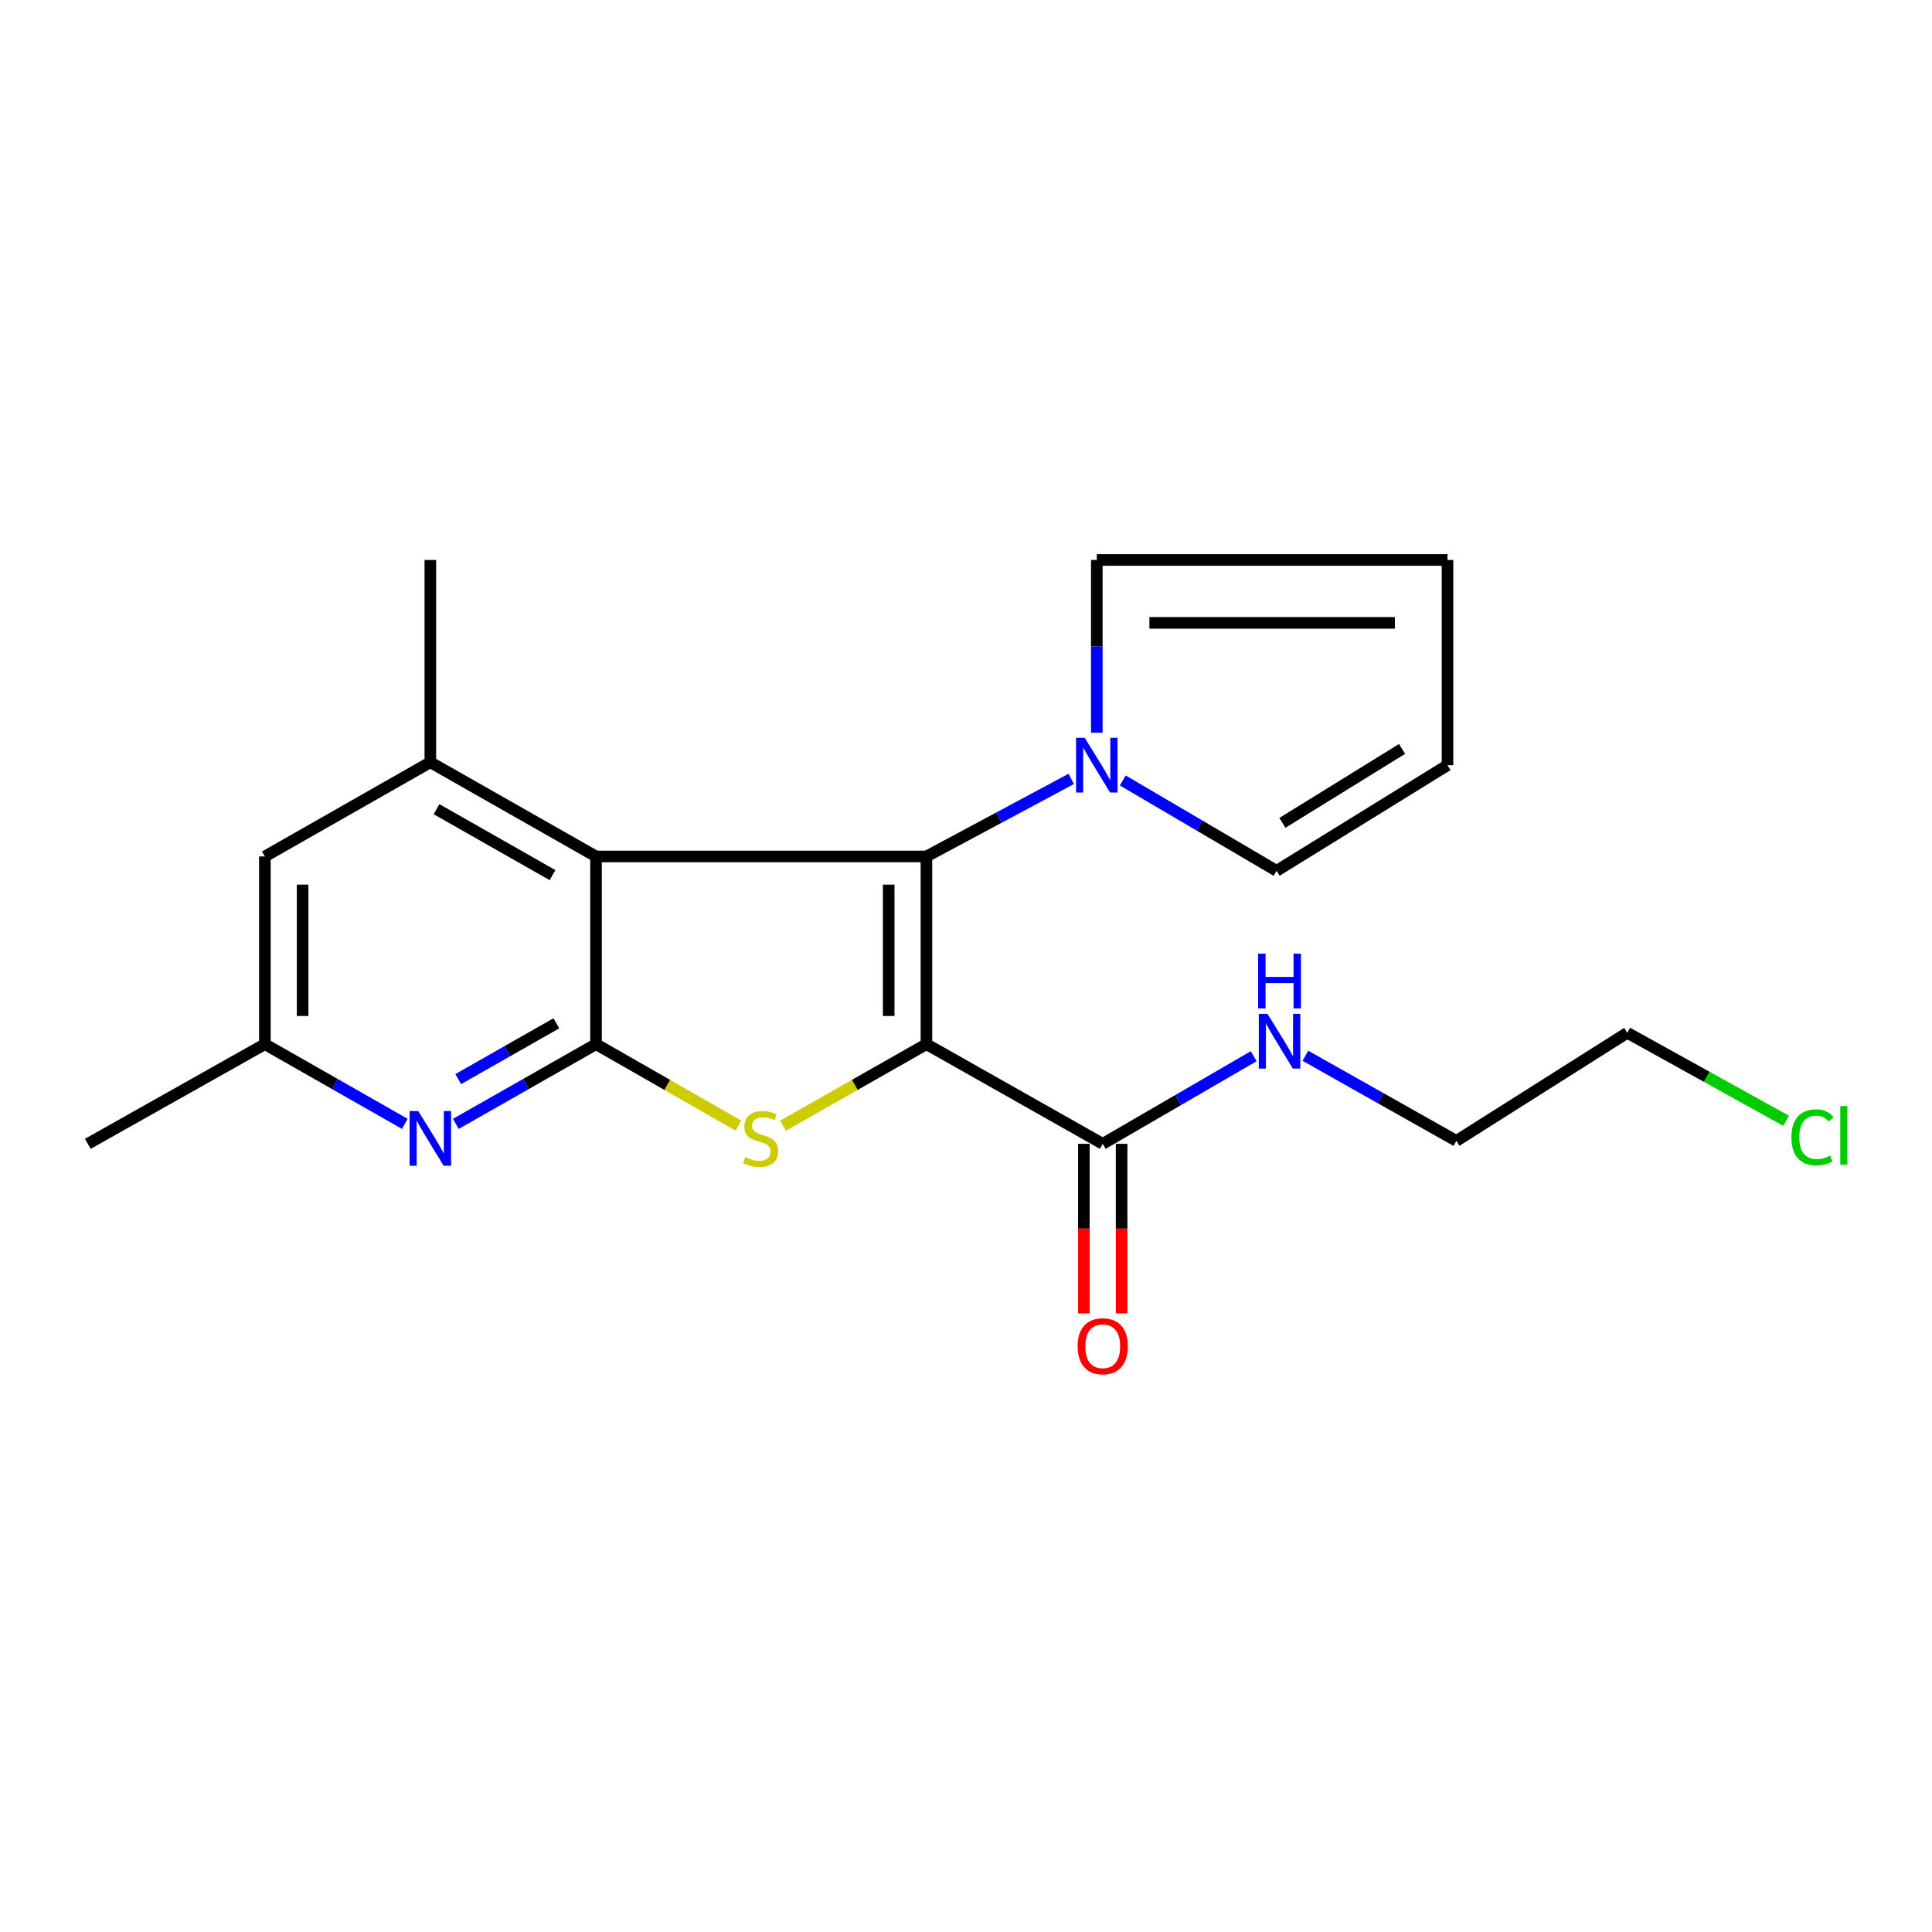 <?xml version='1.0' encoding='iso-8859-1'?>
<svg version='1.1' baseProfile='full'
              xmlns='http://www.w3.org/2000/svg'
                      xmlns:rdkit='http://www.rdkit.org/xml'
                      xmlns:xlink='http://www.w3.org/1999/xlink'
                  xml:space='preserve'
width='1000px' height='1000px' viewBox='0 0 1000 1000'>
<!-- END OF HEADER -->
<rect style='opacity:1.0;fill:#FFFFFF;stroke:none' width='1000' height='1000' x='0' y='0'> </rect>
<path class='bond-0' d='M 479.519,540.452 L 479.519,443.302' style='fill:none;fill-rule:evenodd;stroke:#000000;stroke-width:6px;stroke-linecap:butt;stroke-linejoin:miter;stroke-opacity:1' />
<path class='bond-0' d='M 459.987,525.879 L 459.987,457.875' style='fill:none;fill-rule:evenodd;stroke:#000000;stroke-width:6px;stroke-linecap:butt;stroke-linejoin:miter;stroke-opacity:1' />
<path class='bond-1' d='M 479.519,540.452 L 442.404,561.557' style='fill:none;fill-rule:evenodd;stroke:#000000;stroke-width:6px;stroke-linecap:butt;stroke-linejoin:miter;stroke-opacity:1' />
<path class='bond-1' d='M 442.404,561.557 L 405.288,582.662' style='fill:none;fill-rule:evenodd;stroke:#CCCC00;stroke-width:6px;stroke-linecap:butt;stroke-linejoin:miter;stroke-opacity:1' />
<path class='bond-6' d='M 479.519,540.452 L 570.777,592.049' style='fill:none;fill-rule:evenodd;stroke:#000000;stroke-width:6px;stroke-linecap:butt;stroke-linejoin:miter;stroke-opacity:1' />
<path class='bond-2' d='M 479.519,443.302 L 308.495,443.302' style='fill:none;fill-rule:evenodd;stroke:#000000;stroke-width:6px;stroke-linecap:butt;stroke-linejoin:miter;stroke-opacity:1' />
<path class='bond-4' d='M 479.519,443.302 L 516.992,423.231' style='fill:none;fill-rule:evenodd;stroke:#000000;stroke-width:6px;stroke-linecap:butt;stroke-linejoin:miter;stroke-opacity:1' />
<path class='bond-4' d='M 516.992,423.231 L 554.465,403.16' style='fill:none;fill-rule:evenodd;stroke:#0000FF;stroke-width:6px;stroke-linecap:butt;stroke-linejoin:miter;stroke-opacity:1' />
<path class='bond-3' d='M 382.206,582.627 L 345.351,561.539' style='fill:none;fill-rule:evenodd;stroke:#CCCC00;stroke-width:6px;stroke-linecap:butt;stroke-linejoin:miter;stroke-opacity:1' />
<path class='bond-3' d='M 345.351,561.539 L 308.495,540.452' style='fill:none;fill-rule:evenodd;stroke:#000000;stroke-width:6px;stroke-linecap:butt;stroke-linejoin:miter;stroke-opacity:1' />
<path class='bond-7' d='M 308.495,443.302 L 222.739,394.537' style='fill:none;fill-rule:evenodd;stroke:#000000;stroke-width:6px;stroke-linecap:butt;stroke-linejoin:miter;stroke-opacity:1' />
<path class='bond-7' d='M 285.977,452.966 L 225.948,418.831' style='fill:none;fill-rule:evenodd;stroke:#000000;stroke-width:6px;stroke-linecap:butt;stroke-linejoin:miter;stroke-opacity:1' />
<path class='bond-21' d='M 308.495,443.302 L 308.495,540.452' style='fill:none;fill-rule:evenodd;stroke:#000000;stroke-width:6px;stroke-linecap:butt;stroke-linejoin:miter;stroke-opacity:1' />
<path class='bond-5' d='M 308.495,540.452 L 272.221,561.084' style='fill:none;fill-rule:evenodd;stroke:#000000;stroke-width:6px;stroke-linecap:butt;stroke-linejoin:miter;stroke-opacity:1' />
<path class='bond-5' d='M 272.221,561.084 L 235.946,581.716' style='fill:none;fill-rule:evenodd;stroke:#0000FF;stroke-width:6px;stroke-linecap:butt;stroke-linejoin:miter;stroke-opacity:1' />
<path class='bond-5' d='M 287.956,529.664 L 262.564,544.106' style='fill:none;fill-rule:evenodd;stroke:#000000;stroke-width:6px;stroke-linecap:butt;stroke-linejoin:miter;stroke-opacity:1' />
<path class='bond-5' d='M 262.564,544.106 L 237.172,558.548' style='fill:none;fill-rule:evenodd;stroke:#0000FF;stroke-width:6px;stroke-linecap:butt;stroke-linejoin:miter;stroke-opacity:1' />
<path class='bond-10' d='M 567.706,379.252 L 567.706,334.549' style='fill:none;fill-rule:evenodd;stroke:#0000FF;stroke-width:6px;stroke-linecap:butt;stroke-linejoin:miter;stroke-opacity:1' />
<path class='bond-10' d='M 567.706,334.549 L 567.706,289.846' style='fill:none;fill-rule:evenodd;stroke:#000000;stroke-width:6px;stroke-linecap:butt;stroke-linejoin:miter;stroke-opacity:1' />
<path class='bond-11' d='M 581.144,403.962 L 620.954,427.348' style='fill:none;fill-rule:evenodd;stroke:#0000FF;stroke-width:6px;stroke-linecap:butt;stroke-linejoin:miter;stroke-opacity:1' />
<path class='bond-11' d='M 620.954,427.348 L 660.765,450.735' style='fill:none;fill-rule:evenodd;stroke:#000000;stroke-width:6px;stroke-linecap:butt;stroke-linejoin:miter;stroke-opacity:1' />
<path class='bond-9' d='M 209.536,581.707 L 173.319,561.079' style='fill:none;fill-rule:evenodd;stroke:#0000FF;stroke-width:6px;stroke-linecap:butt;stroke-linejoin:miter;stroke-opacity:1' />
<path class='bond-9' d='M 173.319,561.079 L 137.103,540.452' style='fill:none;fill-rule:evenodd;stroke:#000000;stroke-width:6px;stroke-linecap:butt;stroke-linejoin:miter;stroke-opacity:1' />
<path class='bond-12' d='M 561.011,592.049 L 561.011,635.926' style='fill:none;fill-rule:evenodd;stroke:#000000;stroke-width:6px;stroke-linecap:butt;stroke-linejoin:miter;stroke-opacity:1' />
<path class='bond-12' d='M 561.011,635.926 L 561.011,679.803' style='fill:none;fill-rule:evenodd;stroke:#FF0000;stroke-width:6px;stroke-linecap:butt;stroke-linejoin:miter;stroke-opacity:1' />
<path class='bond-12' d='M 580.543,592.049 L 580.543,635.926' style='fill:none;fill-rule:evenodd;stroke:#000000;stroke-width:6px;stroke-linecap:butt;stroke-linejoin:miter;stroke-opacity:1' />
<path class='bond-12' d='M 580.543,635.926 L 580.543,679.803' style='fill:none;fill-rule:evenodd;stroke:#FF0000;stroke-width:6px;stroke-linecap:butt;stroke-linejoin:miter;stroke-opacity:1' />
<path class='bond-15' d='M 570.777,592.049 L 609.843,569.37' style='fill:none;fill-rule:evenodd;stroke:#000000;stroke-width:6px;stroke-linecap:butt;stroke-linejoin:miter;stroke-opacity:1' />
<path class='bond-15' d='M 609.843,569.37 L 648.909,546.692' style='fill:none;fill-rule:evenodd;stroke:#0000FF;stroke-width:6px;stroke-linecap:butt;stroke-linejoin:miter;stroke-opacity:1' />
<path class='bond-8' d='M 222.739,394.537 L 137.103,443.302' style='fill:none;fill-rule:evenodd;stroke:#000000;stroke-width:6px;stroke-linecap:butt;stroke-linejoin:miter;stroke-opacity:1' />
<path class='bond-16' d='M 222.739,394.537 L 222.739,289.846' style='fill:none;fill-rule:evenodd;stroke:#000000;stroke-width:6px;stroke-linecap:butt;stroke-linejoin:miter;stroke-opacity:1' />
<path class='bond-22' d='M 137.103,443.302 L 137.103,540.452' style='fill:none;fill-rule:evenodd;stroke:#000000;stroke-width:6px;stroke-linecap:butt;stroke-linejoin:miter;stroke-opacity:1' />
<path class='bond-22' d='M 156.635,457.875 L 156.635,525.879' style='fill:none;fill-rule:evenodd;stroke:#000000;stroke-width:6px;stroke-linecap:butt;stroke-linejoin:miter;stroke-opacity:1' />
<path class='bond-18' d='M 137.103,540.452 L 45.455,592.049' style='fill:none;fill-rule:evenodd;stroke:#000000;stroke-width:6px;stroke-linecap:butt;stroke-linejoin:miter;stroke-opacity:1' />
<path class='bond-14' d='M 567.706,289.846 L 749.223,289.846' style='fill:none;fill-rule:evenodd;stroke:#000000;stroke-width:6px;stroke-linecap:butt;stroke-linejoin:miter;stroke-opacity:1' />
<path class='bond-14' d='M 594.933,322.399 L 721.995,322.399' style='fill:none;fill-rule:evenodd;stroke:#000000;stroke-width:6px;stroke-linecap:butt;stroke-linejoin:miter;stroke-opacity:1' />
<path class='bond-13' d='M 660.765,450.735 L 749.223,396.067' style='fill:none;fill-rule:evenodd;stroke:#000000;stroke-width:6px;stroke-linecap:butt;stroke-linejoin:miter;stroke-opacity:1' />
<path class='bond-13' d='M 663.765,425.92 L 725.686,387.653' style='fill:none;fill-rule:evenodd;stroke:#000000;stroke-width:6px;stroke-linecap:butt;stroke-linejoin:miter;stroke-opacity:1' />
<path class='bond-23' d='M 749.223,396.067 L 749.223,289.846' style='fill:none;fill-rule:evenodd;stroke:#000000;stroke-width:6px;stroke-linecap:butt;stroke-linejoin:miter;stroke-opacity:1' />
<path class='bond-19' d='M 675.661,546.457 L 714.742,568.488' style='fill:none;fill-rule:evenodd;stroke:#0000FF;stroke-width:6px;stroke-linecap:butt;stroke-linejoin:miter;stroke-opacity:1' />
<path class='bond-19' d='M 714.742,568.488 L 753.824,590.519' style='fill:none;fill-rule:evenodd;stroke:#000000;stroke-width:6px;stroke-linecap:butt;stroke-linejoin:miter;stroke-opacity:1' />
<path class='bond-17' d='M 924.49,580.119 L 883.381,557.345' style='fill:none;fill-rule:evenodd;stroke:#00CC00;stroke-width:6px;stroke-linecap:butt;stroke-linejoin:miter;stroke-opacity:1' />
<path class='bond-17' d='M 883.381,557.345 L 842.271,534.571' style='fill:none;fill-rule:evenodd;stroke:#000000;stroke-width:6px;stroke-linecap:butt;stroke-linejoin:miter;stroke-opacity:1' />
<path class='bond-20' d='M 753.824,590.519 L 842.271,534.571' style='fill:none;fill-rule:evenodd;stroke:#000000;stroke-width:6px;stroke-linecap:butt;stroke-linejoin:miter;stroke-opacity:1' />
<path  class='atom-2' d='M 385.741 598.947
Q 386.061 599.067, 387.381 599.627
Q 388.701 600.187, 390.141 600.547
Q 391.621 600.867, 393.061 600.867
Q 395.741 600.867, 397.301 599.587
Q 398.861 598.267, 398.861 595.987
Q 398.861 594.427, 398.061 593.467
Q 397.301 592.507, 396.101 591.987
Q 394.901 591.467, 392.901 590.867
Q 390.381 590.107, 388.861 589.387
Q 387.381 588.667, 386.301 587.147
Q 385.261 585.627, 385.261 583.067
Q 385.261 579.507, 387.661 577.307
Q 390.101 575.107, 394.901 575.107
Q 398.181 575.107, 401.901 576.667
L 400.981 579.747
Q 397.581 578.347, 395.021 578.347
Q 392.261 578.347, 390.741 579.507
Q 389.221 580.627, 389.261 582.587
Q 389.261 584.107, 390.021 585.027
Q 390.821 585.947, 391.941 586.467
Q 393.101 586.987, 395.021 587.587
Q 397.581 588.387, 399.101 589.187
Q 400.621 589.987, 401.701 591.627
Q 402.821 593.227, 402.821 595.987
Q 402.821 599.907, 400.181 602.027
Q 397.581 604.107, 393.221 604.107
Q 390.701 604.107, 388.781 603.547
Q 386.901 603.027, 384.661 602.107
L 385.741 598.947
' fill='#CCCC00'/>
<path  class='atom-5' d='M 561.446 381.907
L 570.726 396.907
Q 571.646 398.387, 573.126 401.067
Q 574.606 403.747, 574.686 403.907
L 574.686 381.907
L 578.446 381.907
L 578.446 410.227
L 574.566 410.227
L 564.606 393.827
Q 563.446 391.907, 562.206 389.707
Q 561.006 387.507, 560.646 386.827
L 560.646 410.227
L 556.966 410.227
L 556.966 381.907
L 561.446 381.907
' fill='#0000FF'/>
<path  class='atom-6' d='M 216.479 575.067
L 225.759 590.067
Q 226.679 591.547, 228.159 594.227
Q 229.639 596.907, 229.719 597.067
L 229.719 575.067
L 233.479 575.067
L 233.479 603.387
L 229.599 603.387
L 219.639 586.987
Q 218.479 585.067, 217.239 582.867
Q 216.039 580.667, 215.679 579.987
L 215.679 603.387
L 211.999 603.387
L 211.999 575.067
L 216.479 575.067
' fill='#0000FF'/>
<path  class='atom-13' d='M 557.777 696.82
Q 557.777 690.02, 561.137 686.22
Q 564.497 682.42, 570.777 682.42
Q 577.057 682.42, 580.417 686.22
Q 583.777 690.02, 583.777 696.82
Q 583.777 703.7, 580.377 707.62
Q 576.977 711.5, 570.777 711.5
Q 564.537 711.5, 561.137 707.62
Q 557.777 703.74, 557.777 696.82
M 570.777 708.3
Q 575.097 708.3, 577.417 705.42
Q 579.777 702.5, 579.777 696.82
Q 579.777 691.26, 577.417 688.46
Q 575.097 685.62, 570.777 685.62
Q 566.457 685.62, 564.097 688.42
Q 561.777 691.22, 561.777 696.82
Q 561.777 702.54, 564.097 705.42
Q 566.457 708.3, 570.777 708.3
' fill='#FF0000'/>
<path  class='atom-16' d='M 656.035 524.762
L 665.315 539.762
Q 666.235 541.242, 667.715 543.922
Q 669.195 546.602, 669.275 546.762
L 669.275 524.762
L 673.035 524.762
L 673.035 553.082
L 669.155 553.082
L 659.195 536.682
Q 658.035 534.762, 656.795 532.562
Q 655.595 530.362, 655.235 529.682
L 655.235 553.082
L 651.555 553.082
L 651.555 524.762
L 656.035 524.762
' fill='#0000FF'/>
<path  class='atom-16' d='M 651.215 493.61
L 655.055 493.61
L 655.055 505.65
L 669.535 505.65
L 669.535 493.61
L 673.375 493.61
L 673.375 521.93
L 669.535 521.93
L 669.535 508.85
L 655.055 508.85
L 655.055 521.93
L 651.215 521.93
L 651.215 493.61
' fill='#0000FF'/>
<path  class='atom-18' d='M 927.231 588.667
Q 927.231 581.627, 930.511 577.947
Q 933.831 574.227, 940.111 574.227
Q 945.951 574.227, 949.071 578.347
L 946.431 580.507
Q 944.151 577.507, 940.111 577.507
Q 935.831 577.507, 933.551 580.387
Q 931.311 583.227, 931.311 588.667
Q 931.311 594.267, 933.631 597.147
Q 935.991 600.027, 940.551 600.027
Q 943.671 600.027, 947.311 598.147
L 948.431 601.147
Q 946.951 602.107, 944.711 602.667
Q 942.471 603.227, 939.991 603.227
Q 933.831 603.227, 930.511 599.467
Q 927.231 595.707, 927.231 588.667
' fill='#00CC00'/>
<path  class='atom-18' d='M 952.511 572.507
L 956.191 572.507
L 956.191 602.867
L 952.511 602.867
L 952.511 572.507
' fill='#00CC00'/>
</svg>
